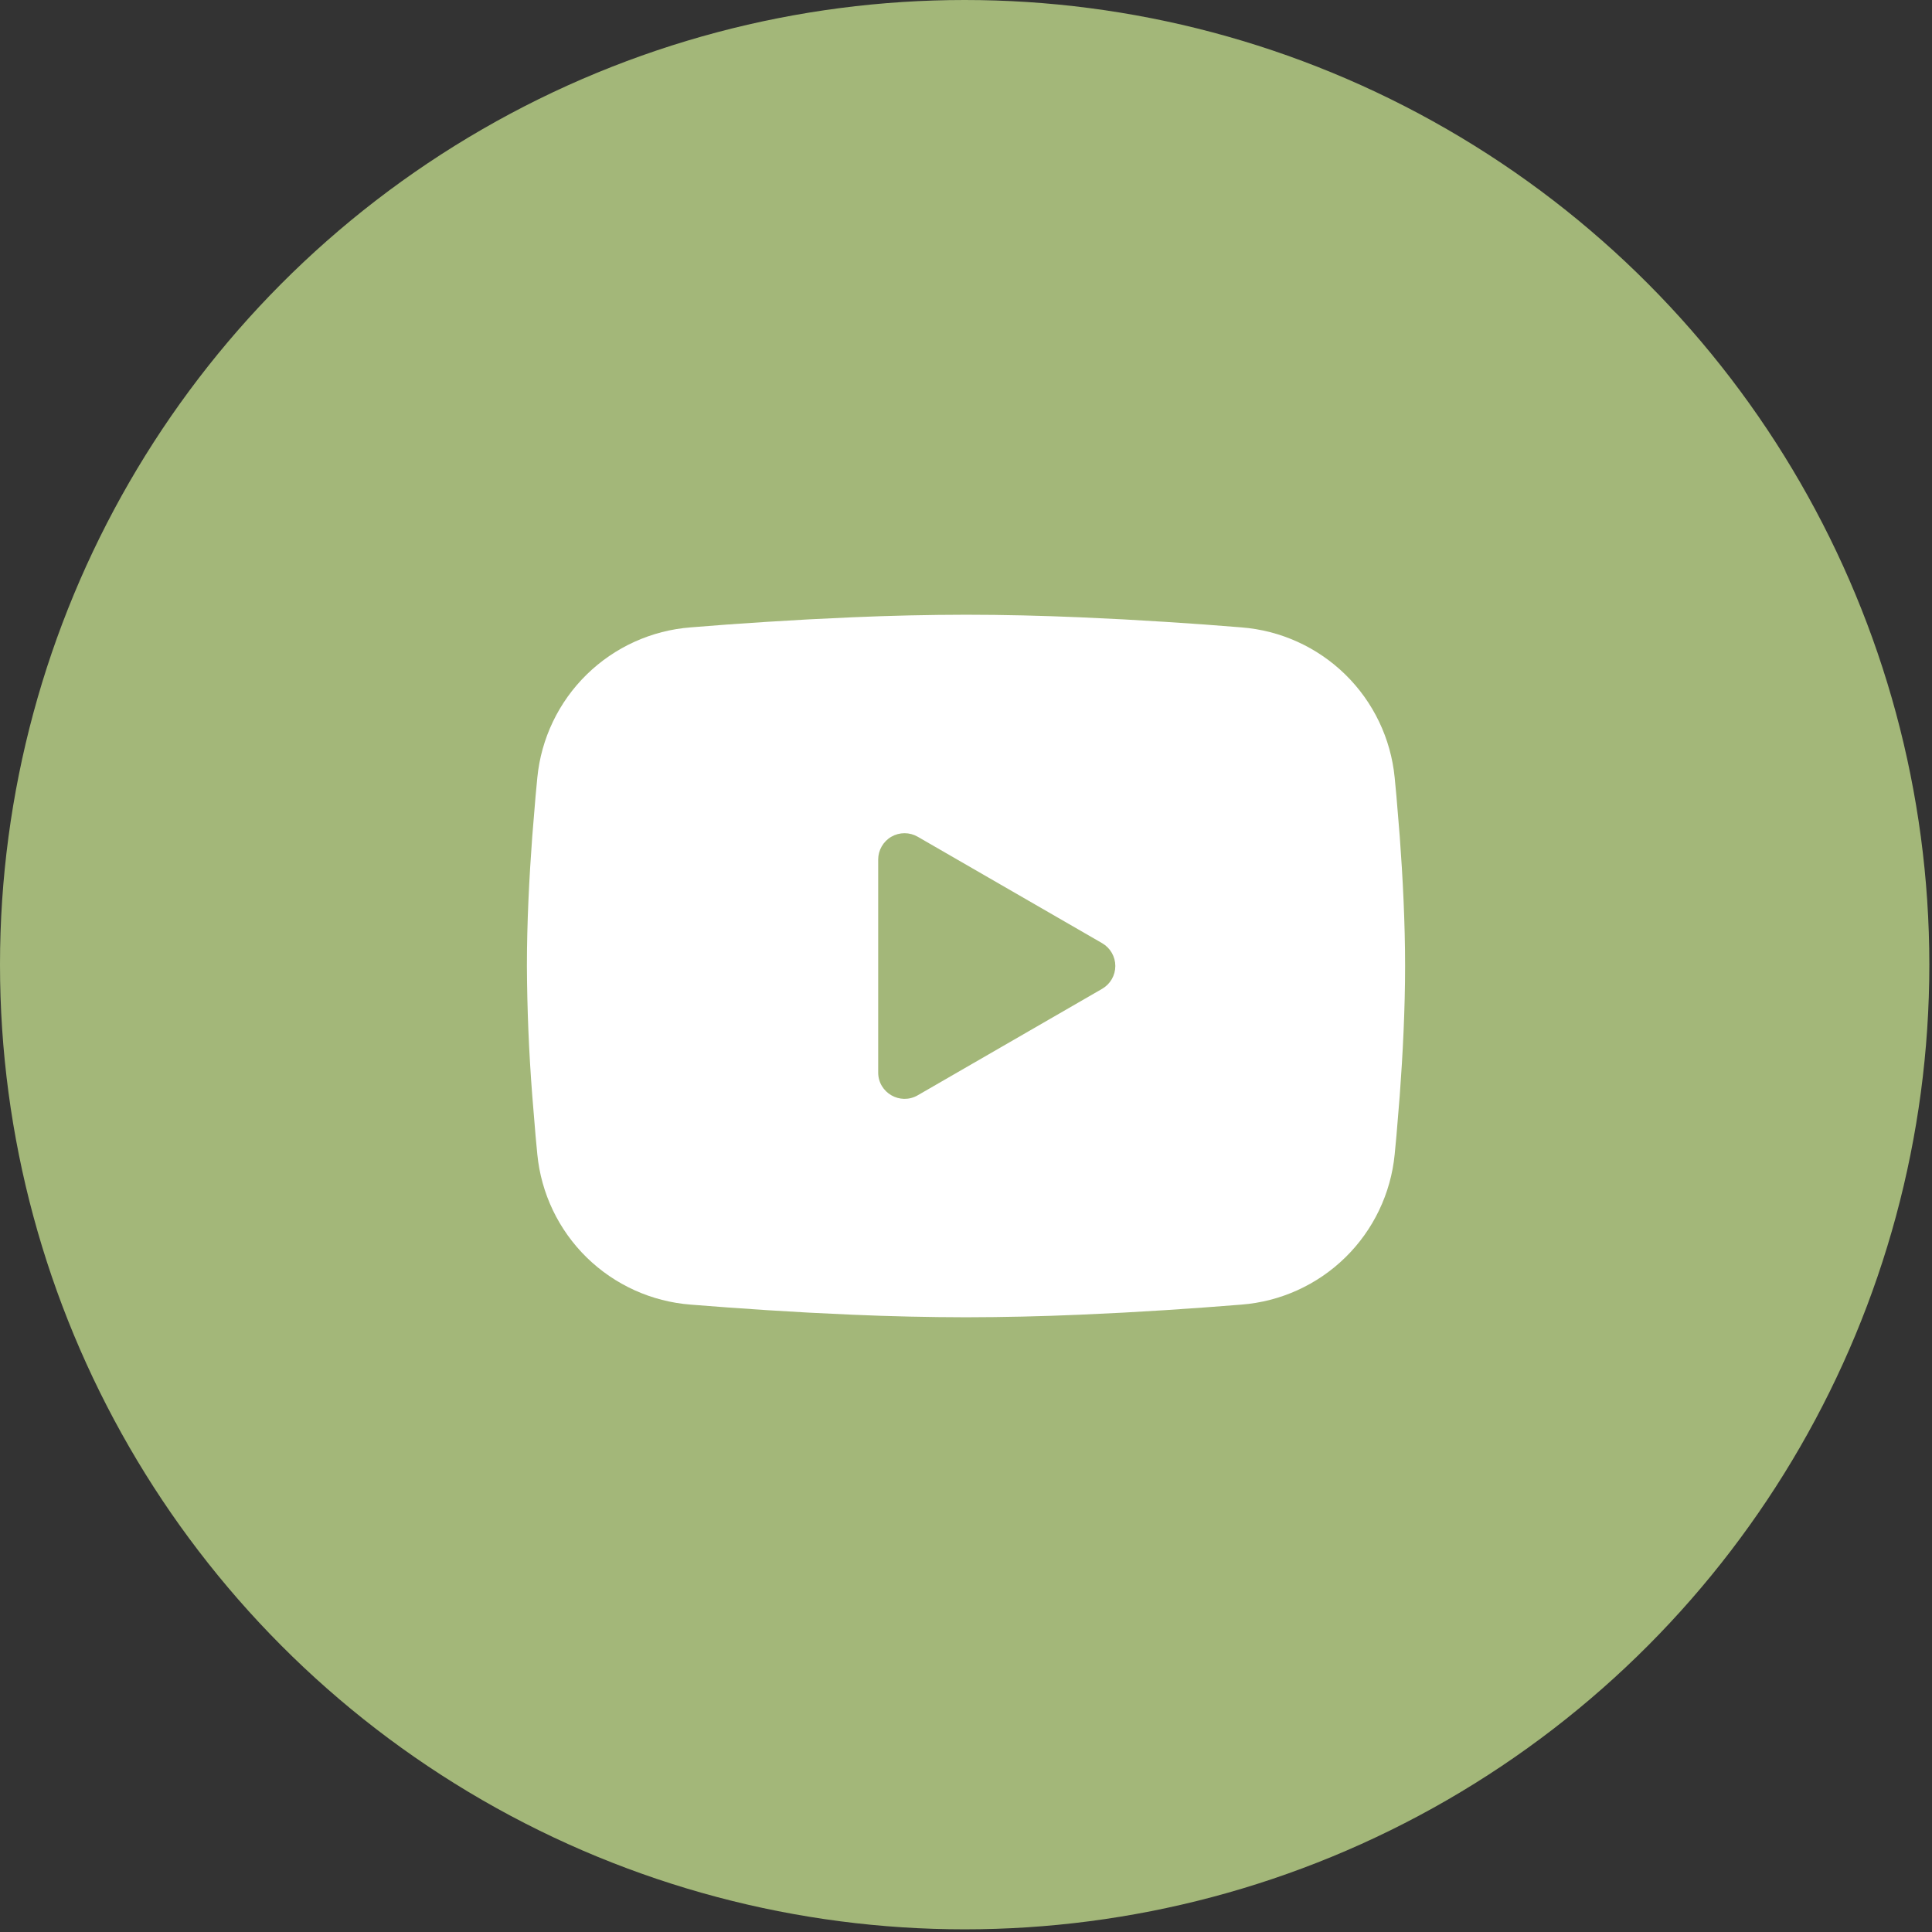<?xml version="1.0" encoding="UTF-8"?> <svg xmlns="http://www.w3.org/2000/svg" width="132" height="132" viewBox="0 0 132 132" fill="none"><rect x="0" y="0" width="132" height="132" fill="#333333" stroke="none"/><circle cx="65.909" cy="65.909" r="65.909" fill="#A3B779"></circle><path fill-rule="evenodd" clip-rule="evenodd" d="M66 42C68.565 42 71.196 42.066 73.746 42.174L76.758 42.318L79.641 42.489L82.341 42.672L84.807 42.864C87.483 43.069 90.001 44.211 91.919 46.089C93.836 47.967 95.029 50.462 95.289 53.133L95.409 54.408L95.634 57.138C95.844 59.967 96 63.051 96 66C96 68.949 95.844 72.033 95.634 74.862L95.409 77.592C95.37 78.03 95.331 78.453 95.289 78.867C95.029 81.539 93.835 84.034 91.917 85.912C90 87.79 87.481 88.932 84.804 89.136L82.344 89.325L79.644 89.511L76.758 89.682L73.746 89.826C71.165 89.938 68.583 89.996 66 90C63.417 89.996 60.834 89.938 58.254 89.826L55.242 89.682L52.359 89.511L49.659 89.325L47.193 89.136C44.517 88.931 41.999 87.789 40.081 85.911C38.164 84.033 36.971 81.538 36.711 78.867L36.591 77.592L36.366 74.862C36.137 71.913 36.014 68.957 36 66C36 63.051 36.156 59.967 36.366 57.138L36.591 54.408C36.63 53.97 36.669 53.547 36.711 53.133C36.971 50.462 38.164 47.968 40.08 46.09C41.997 44.212 44.514 43.069 47.19 42.864L49.653 42.672L52.353 42.489L55.239 42.318L58.251 42.174C60.833 42.062 63.416 42.004 66 42ZM60 58.725V73.275C60 74.661 61.5 75.525 62.7 74.835L75.3 67.56C75.574 67.402 75.802 67.175 75.96 66.901C76.119 66.627 76.202 66.316 76.202 66C76.202 65.684 76.119 65.373 75.96 65.099C75.802 64.825 75.574 64.598 75.3 64.44L62.7 57.168C62.426 57.01 62.116 56.927 61.8 56.927C61.484 56.927 61.173 57.01 60.9 57.168C60.626 57.326 60.399 57.554 60.241 57.828C60.083 58.101 60 58.412 60 58.728V58.725Z" fill="white"></path></svg> 